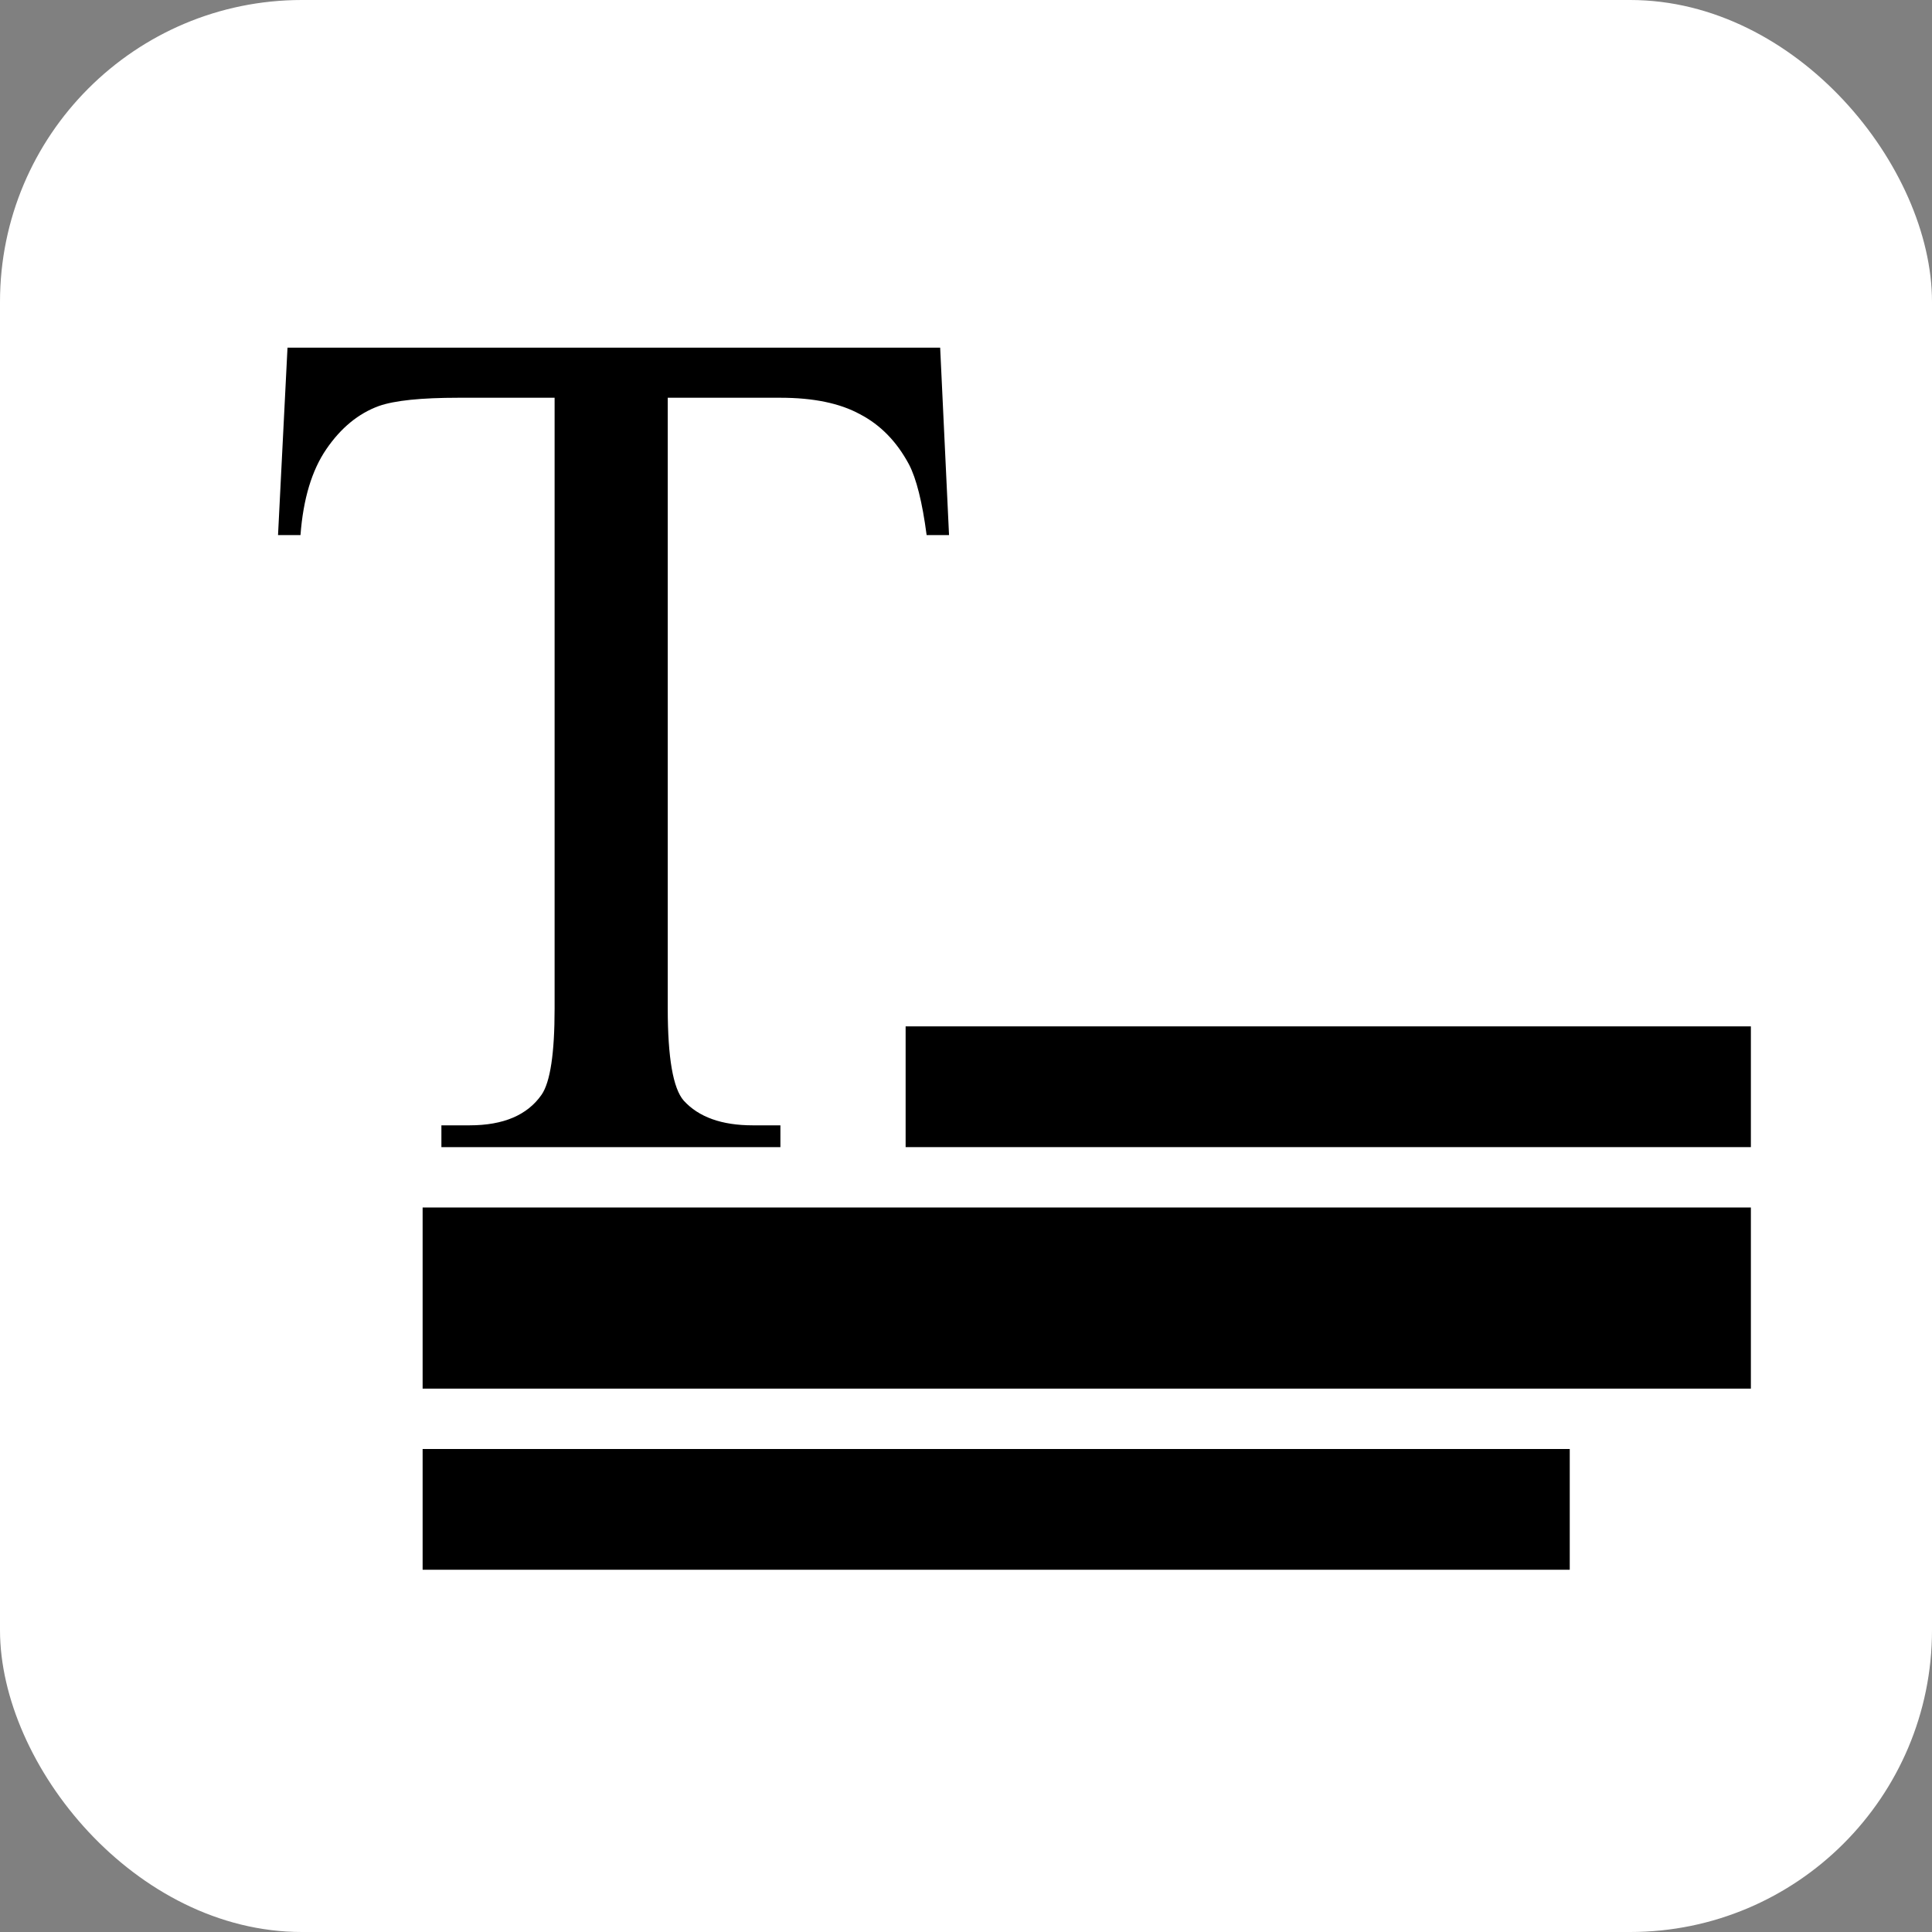 <svg width="32" height="32" viewBox="0 0 32 32" fill="none" xmlns="http://www.w3.org/2000/svg">
<rect x="0" y="0" width="32" height="32" fill="#808080" stroke="none"/>
<rect width="32" height="32" rx="5" fill="white"/>
<path d="M15.572 5.758L15.719 8.863H15.348C15.276 8.316 15.178 7.926 15.055 7.691C14.853 7.314 14.583 7.037 14.244 6.861C13.912 6.679 13.473 6.588 12.926 6.588H11.06V16.705C11.06 17.519 11.148 18.027 11.324 18.229C11.572 18.502 11.953 18.639 12.467 18.639H12.926V19H7.311V18.639H7.779C8.339 18.639 8.736 18.469 8.971 18.131C9.114 17.922 9.186 17.447 9.186 16.705V6.588H7.594C6.975 6.588 6.536 6.633 6.275 6.725C5.937 6.848 5.647 7.086 5.406 7.438C5.165 7.789 5.022 8.264 4.977 8.863H4.605L4.762 5.758H15.572Z" fill="black"/>
<rect x="7" y="24" width="19" height="2" fill="black"/>
<rect x="15" y="17" width="14" height="2" fill="black"/>
<rect x="7" y="20" width="22" height="3" fill="black"/>
</svg>
